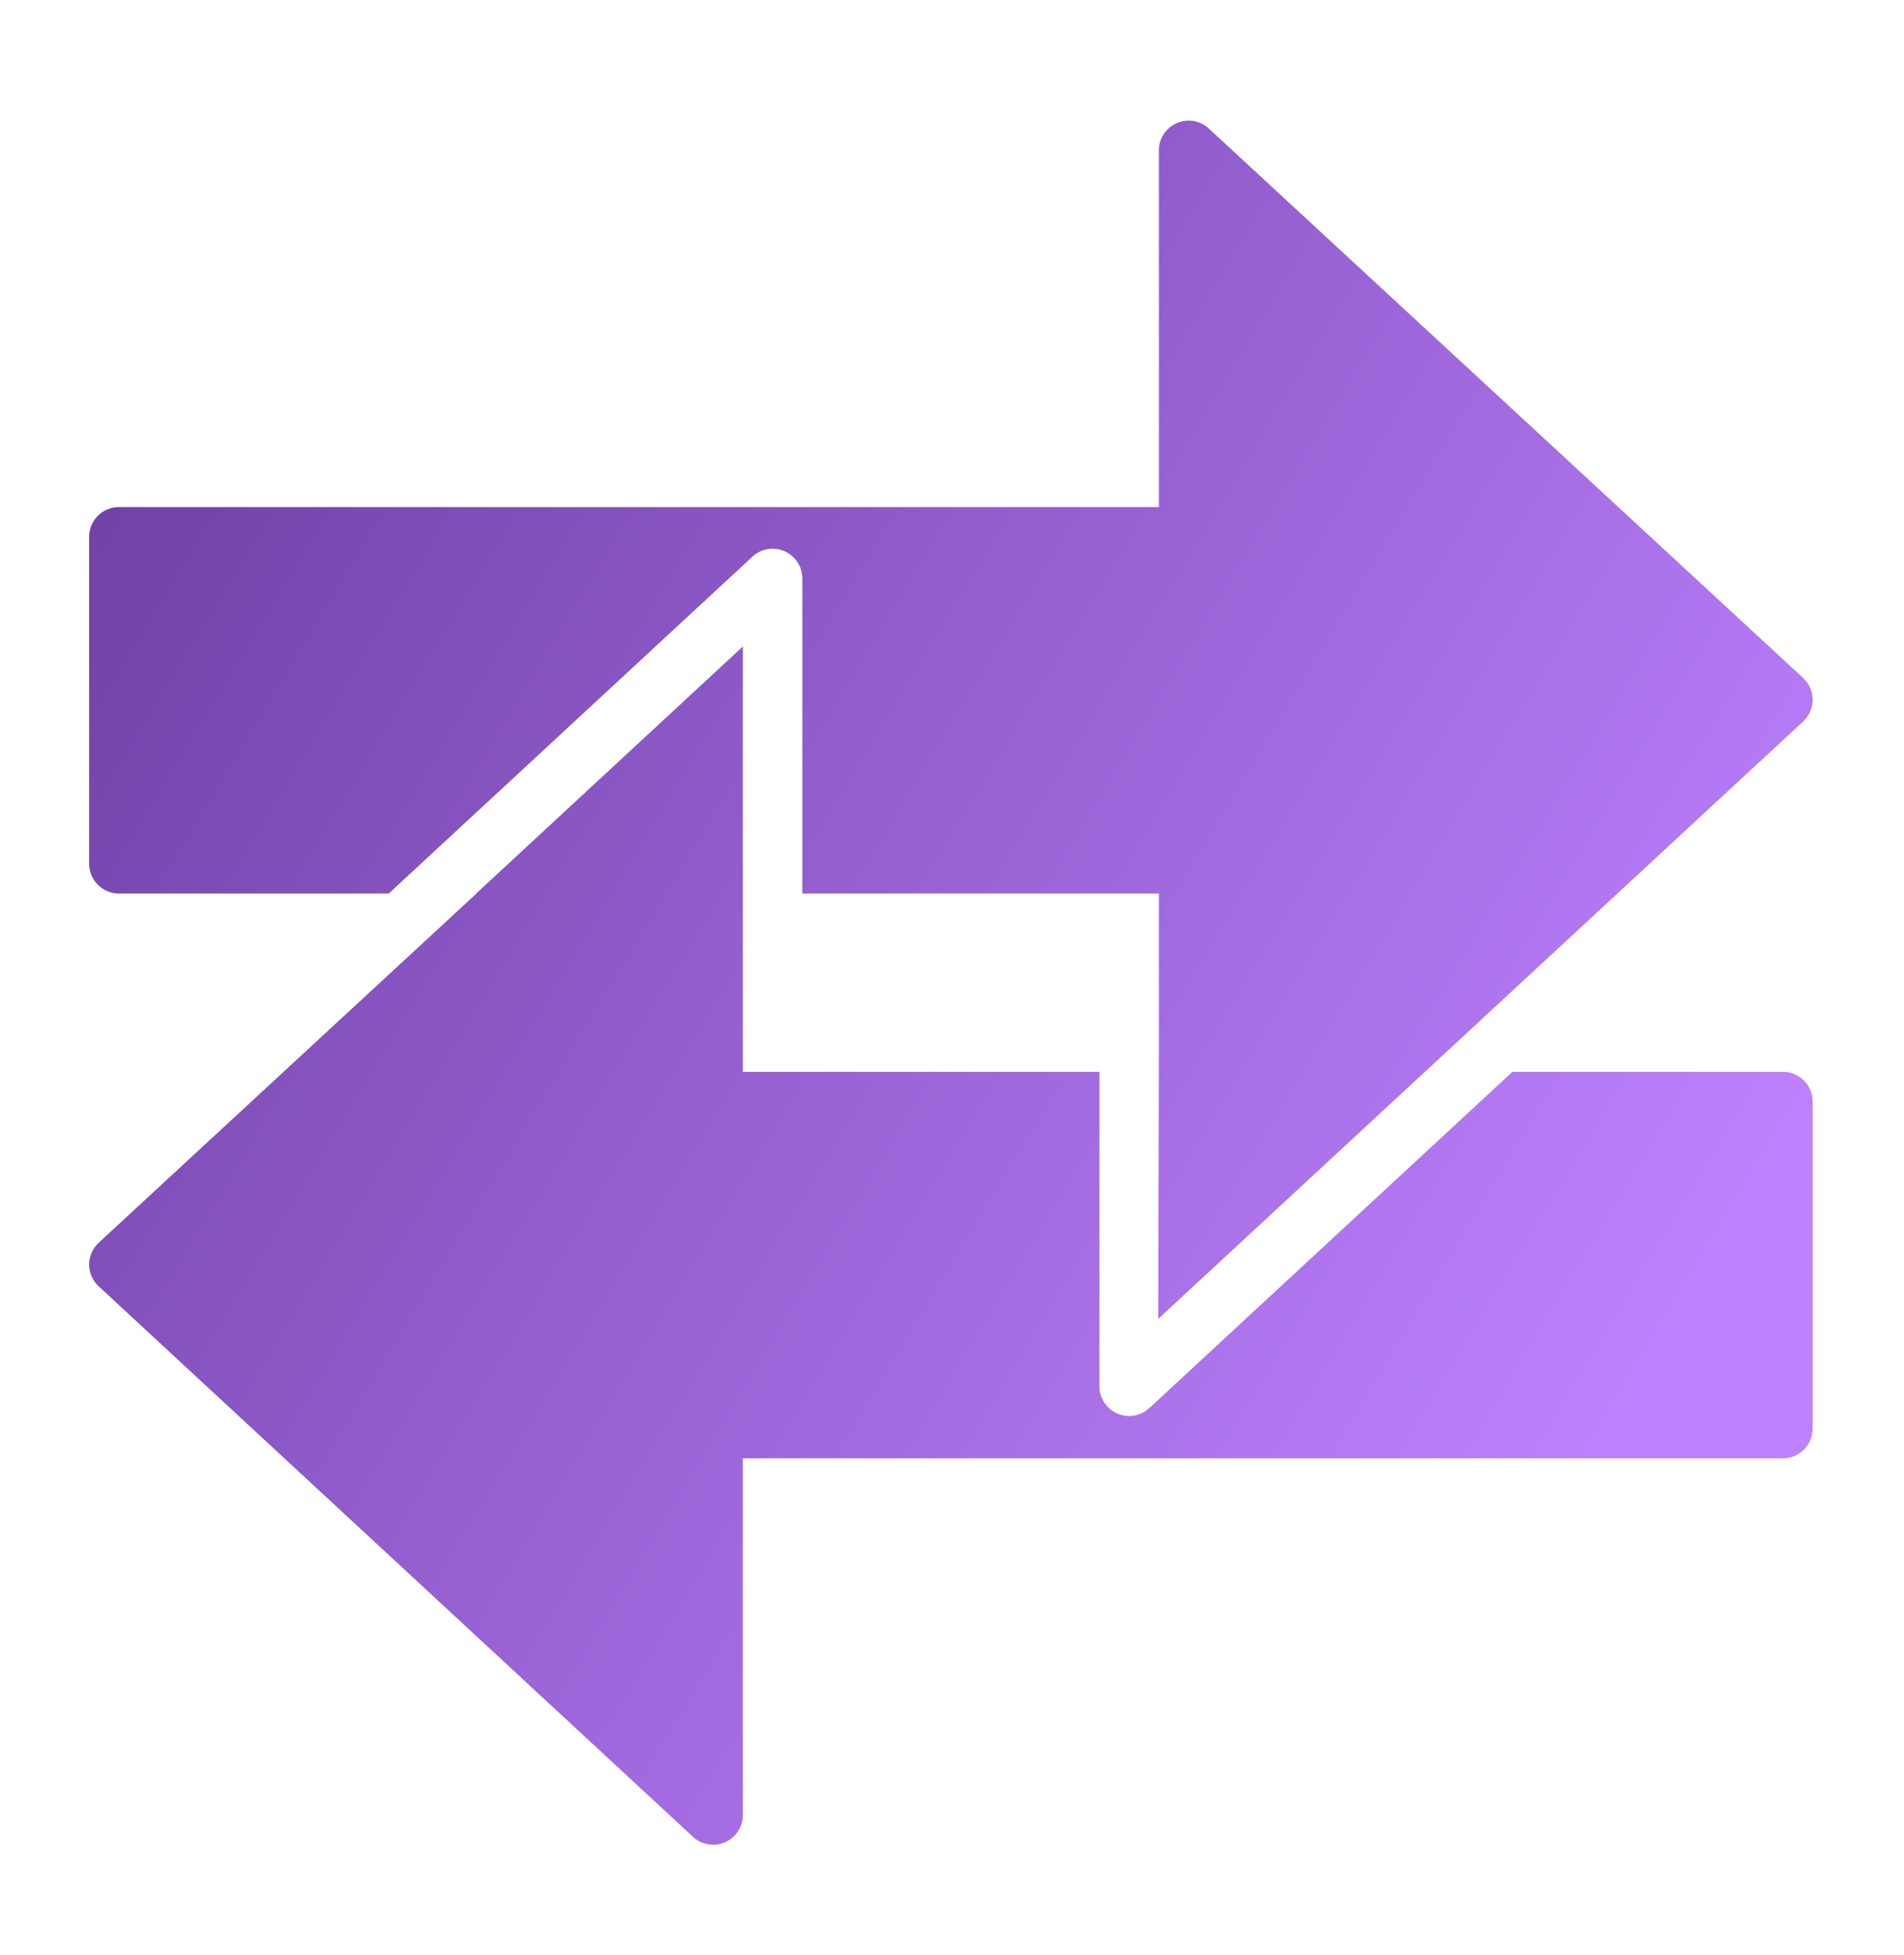 <svg width="38" height="39" viewBox="0 0 38 39" fill="none" xmlns="http://www.w3.org/2000/svg">
<path fill-rule="evenodd" clip-rule="evenodd" d="M9.504 17.826L14.826 12.898V18.235V18.236V21.384H21.943V27.657C21.943 27.893 22.083 28.106 22.299 28.201C22.515 28.295 22.766 28.252 22.939 28.092L30.184 21.384H35.584C35.911 21.384 36.177 21.65 36.177 21.977V28.501C36.177 28.828 35.911 29.094 35.584 29.094H14.826V36.21C14.826 36.446 14.687 36.659 14.471 36.754C14.255 36.848 14.003 36.806 13.831 36.646L1.97 25.663C1.848 25.551 1.779 25.393 1.779 25.228C1.779 25.063 1.849 24.905 1.97 24.793L9.509 17.826H9.504ZM7.759 17.826H2.372C2.045 17.826 1.779 17.56 1.779 17.233V10.709C1.779 10.382 2.045 10.116 2.372 10.116H23.129V2.999C23.129 2.764 23.269 2.55 23.485 2.456C23.7 2.362 23.952 2.404 24.125 2.564L35.986 13.525C36.107 13.637 36.177 13.795 36.177 13.96C36.177 14.125 36.108 14.283 35.986 14.395L23.116 26.312L23.129 20.962V17.826H16.013V11.541C16.013 11.305 15.873 11.091 15.657 10.997C15.441 10.903 15.19 10.945 15.017 11.106L7.759 17.826Z" fill="url(#paint0_linear_174_5339)"/>
<defs>
<linearGradient id="paint0_linear_174_5339" x1="-1.892" y1="-3.92" x2="41.008" y2="21.912" gradientUnits="userSpaceOnUse">
<stop stop-color="#5A2F8D"/>
<stop offset="0.922" stop-color="#BE81FF"/>
</linearGradient>
</defs>
</svg>
 